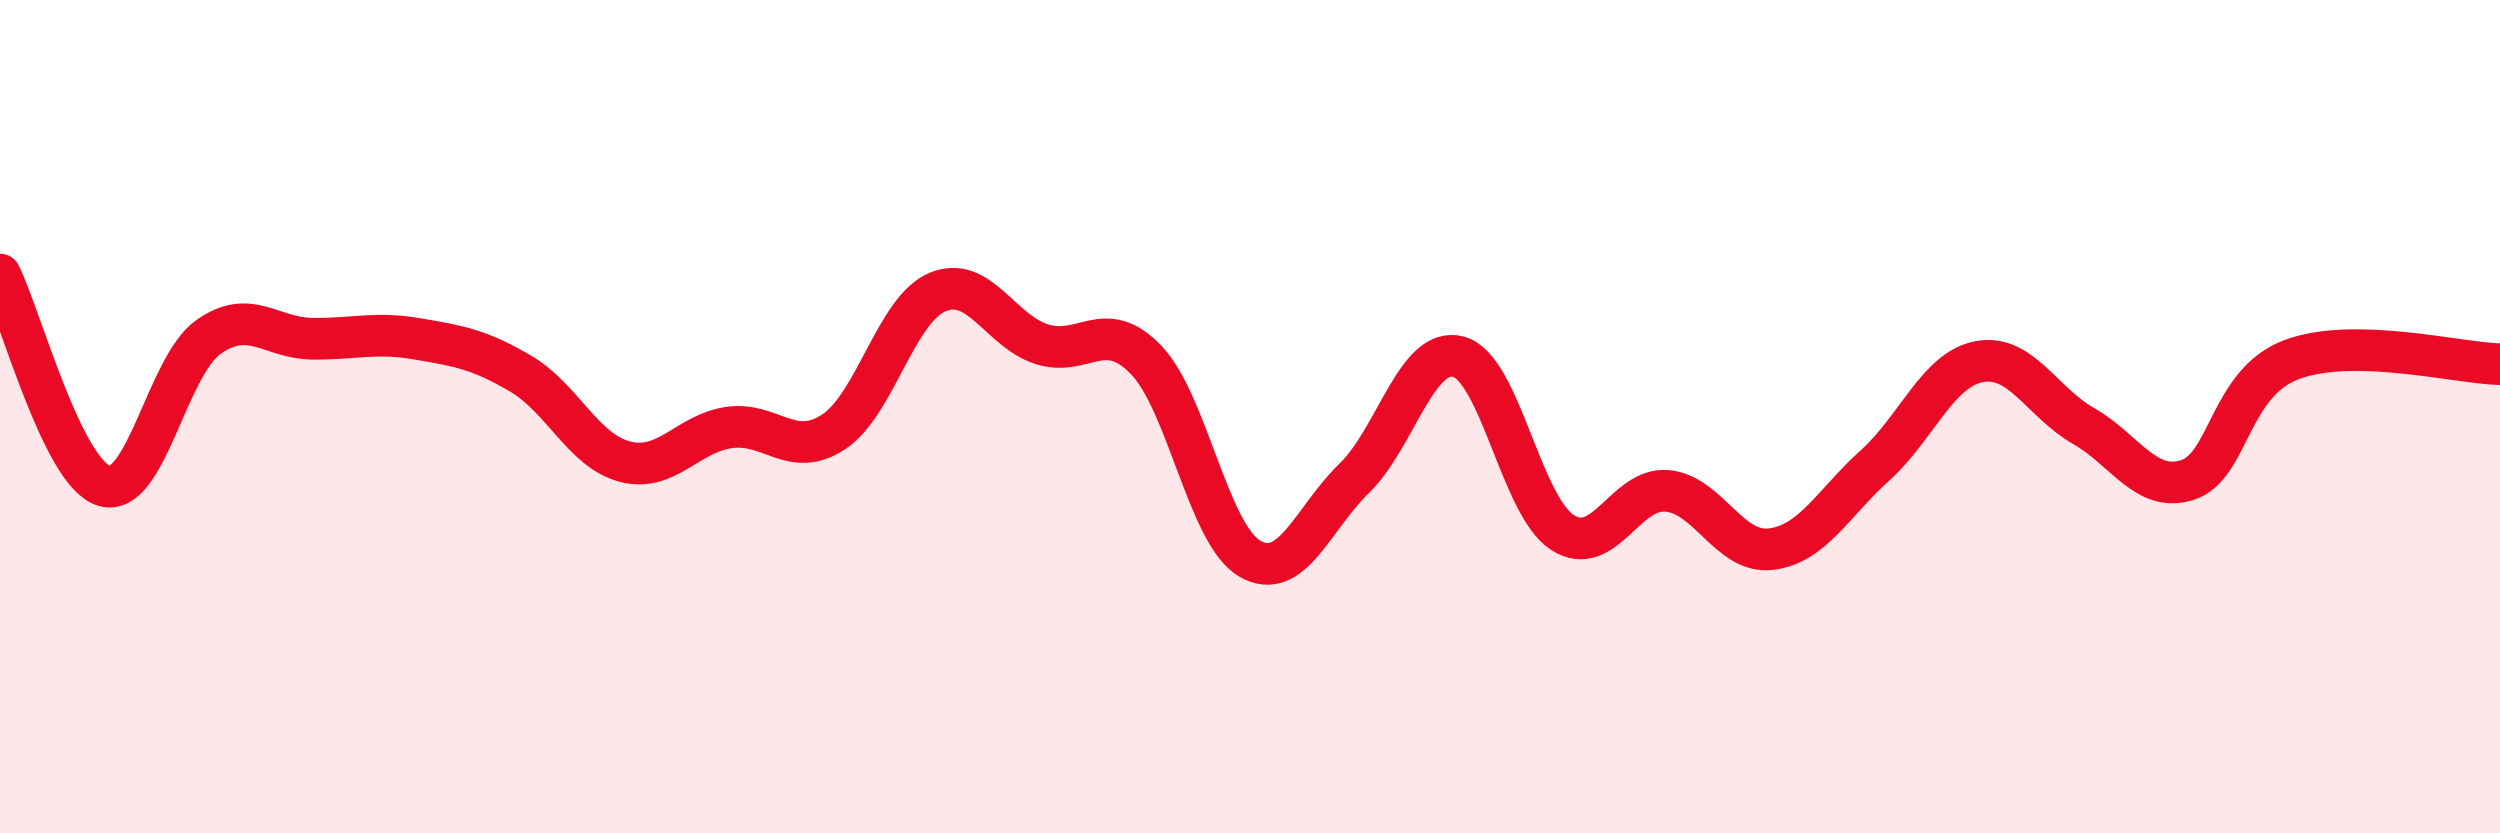 
    <svg width="60" height="20" viewBox="0 0 60 20" xmlns="http://www.w3.org/2000/svg">
      <path
        d="M 0,6.59 C 0.5,7.6 1.5,11.36 2.5,11.66 C 3.5,11.96 4,8.8 5,8.09 C 6,7.38 6.5,8.12 7.5,8.13 C 8.5,8.14 9,7.96 10,8.13 C 11,8.3 11.5,8.38 12.5,8.97 C 13.5,9.56 14,10.82 15,11.08 C 16,11.34 16.5,10.4 17.5,10.26 C 18.5,10.12 19,11.02 20,10.37 C 21,9.72 21.5,7.43 22.5,7.01 C 23.5,6.59 24,7.94 25,8.26 C 26,8.58 26.5,7.6 27.5,8.63 C 28.5,9.66 29,12.84 30,13.41 C 31,13.98 31.5,12.45 32.5,11.48 C 33.5,10.51 34,8.3 35,8.56 C 36,8.82 36.5,12.14 37.5,12.78 C 38.5,13.42 39,11.7 40,11.78 C 41,11.86 41.5,13.3 42.5,13.18 C 43.5,13.06 44,12.07 45,11.17 C 46,10.27 46.5,8.87 47.5,8.68 C 48.5,8.49 49,9.65 50,10.22 C 51,10.79 51.5,11.84 52.5,11.52 C 53.5,11.2 53.5,9.19 55,8.63 C 56.5,8.07 59,8.72 60,8.74L60 20L0 20Z"
        fill="#EB0A25"
        opacity="0.1"
        stroke-linecap="round"
        stroke-linejoin="round"
      />
      <path
        d="M 0,6.59 C 0.5,7.6 1.5,11.36 2.5,11.66 C 3.5,11.96 4,8.8 5,8.09 C 6,7.38 6.5,8.12 7.5,8.13 C 8.5,8.14 9,7.96 10,8.13 C 11,8.3 11.5,8.38 12.5,8.97 C 13.5,9.56 14,10.82 15,11.08 C 16,11.34 16.5,10.4 17.5,10.26 C 18.5,10.12 19,11.02 20,10.37 C 21,9.72 21.5,7.43 22.5,7.01 C 23.5,6.59 24,7.94 25,8.26 C 26,8.58 26.5,7.6 27.5,8.63 C 28.5,9.66 29,12.84 30,13.41 C 31,13.98 31.5,12.45 32.5,11.48 C 33.5,10.51 34,8.3 35,8.56 C 36,8.82 36.5,12.14 37.5,12.78 C 38.5,13.42 39,11.7 40,11.78 C 41,11.86 41.5,13.3 42.5,13.18 C 43.5,13.06 44,12.07 45,11.17 C 46,10.27 46.5,8.87 47.5,8.68 C 48.5,8.49 49,9.65 50,10.22 C 51,10.79 51.5,11.84 52.5,11.52 C 53.5,11.2 53.5,9.19 55,8.63 C 56.5,8.07 59,8.72 60,8.74"
        stroke="#EB0A25"
        stroke-width="1"
        fill="none"
        stroke-linecap="round"
        stroke-linejoin="round"
      />
    </svg>
  